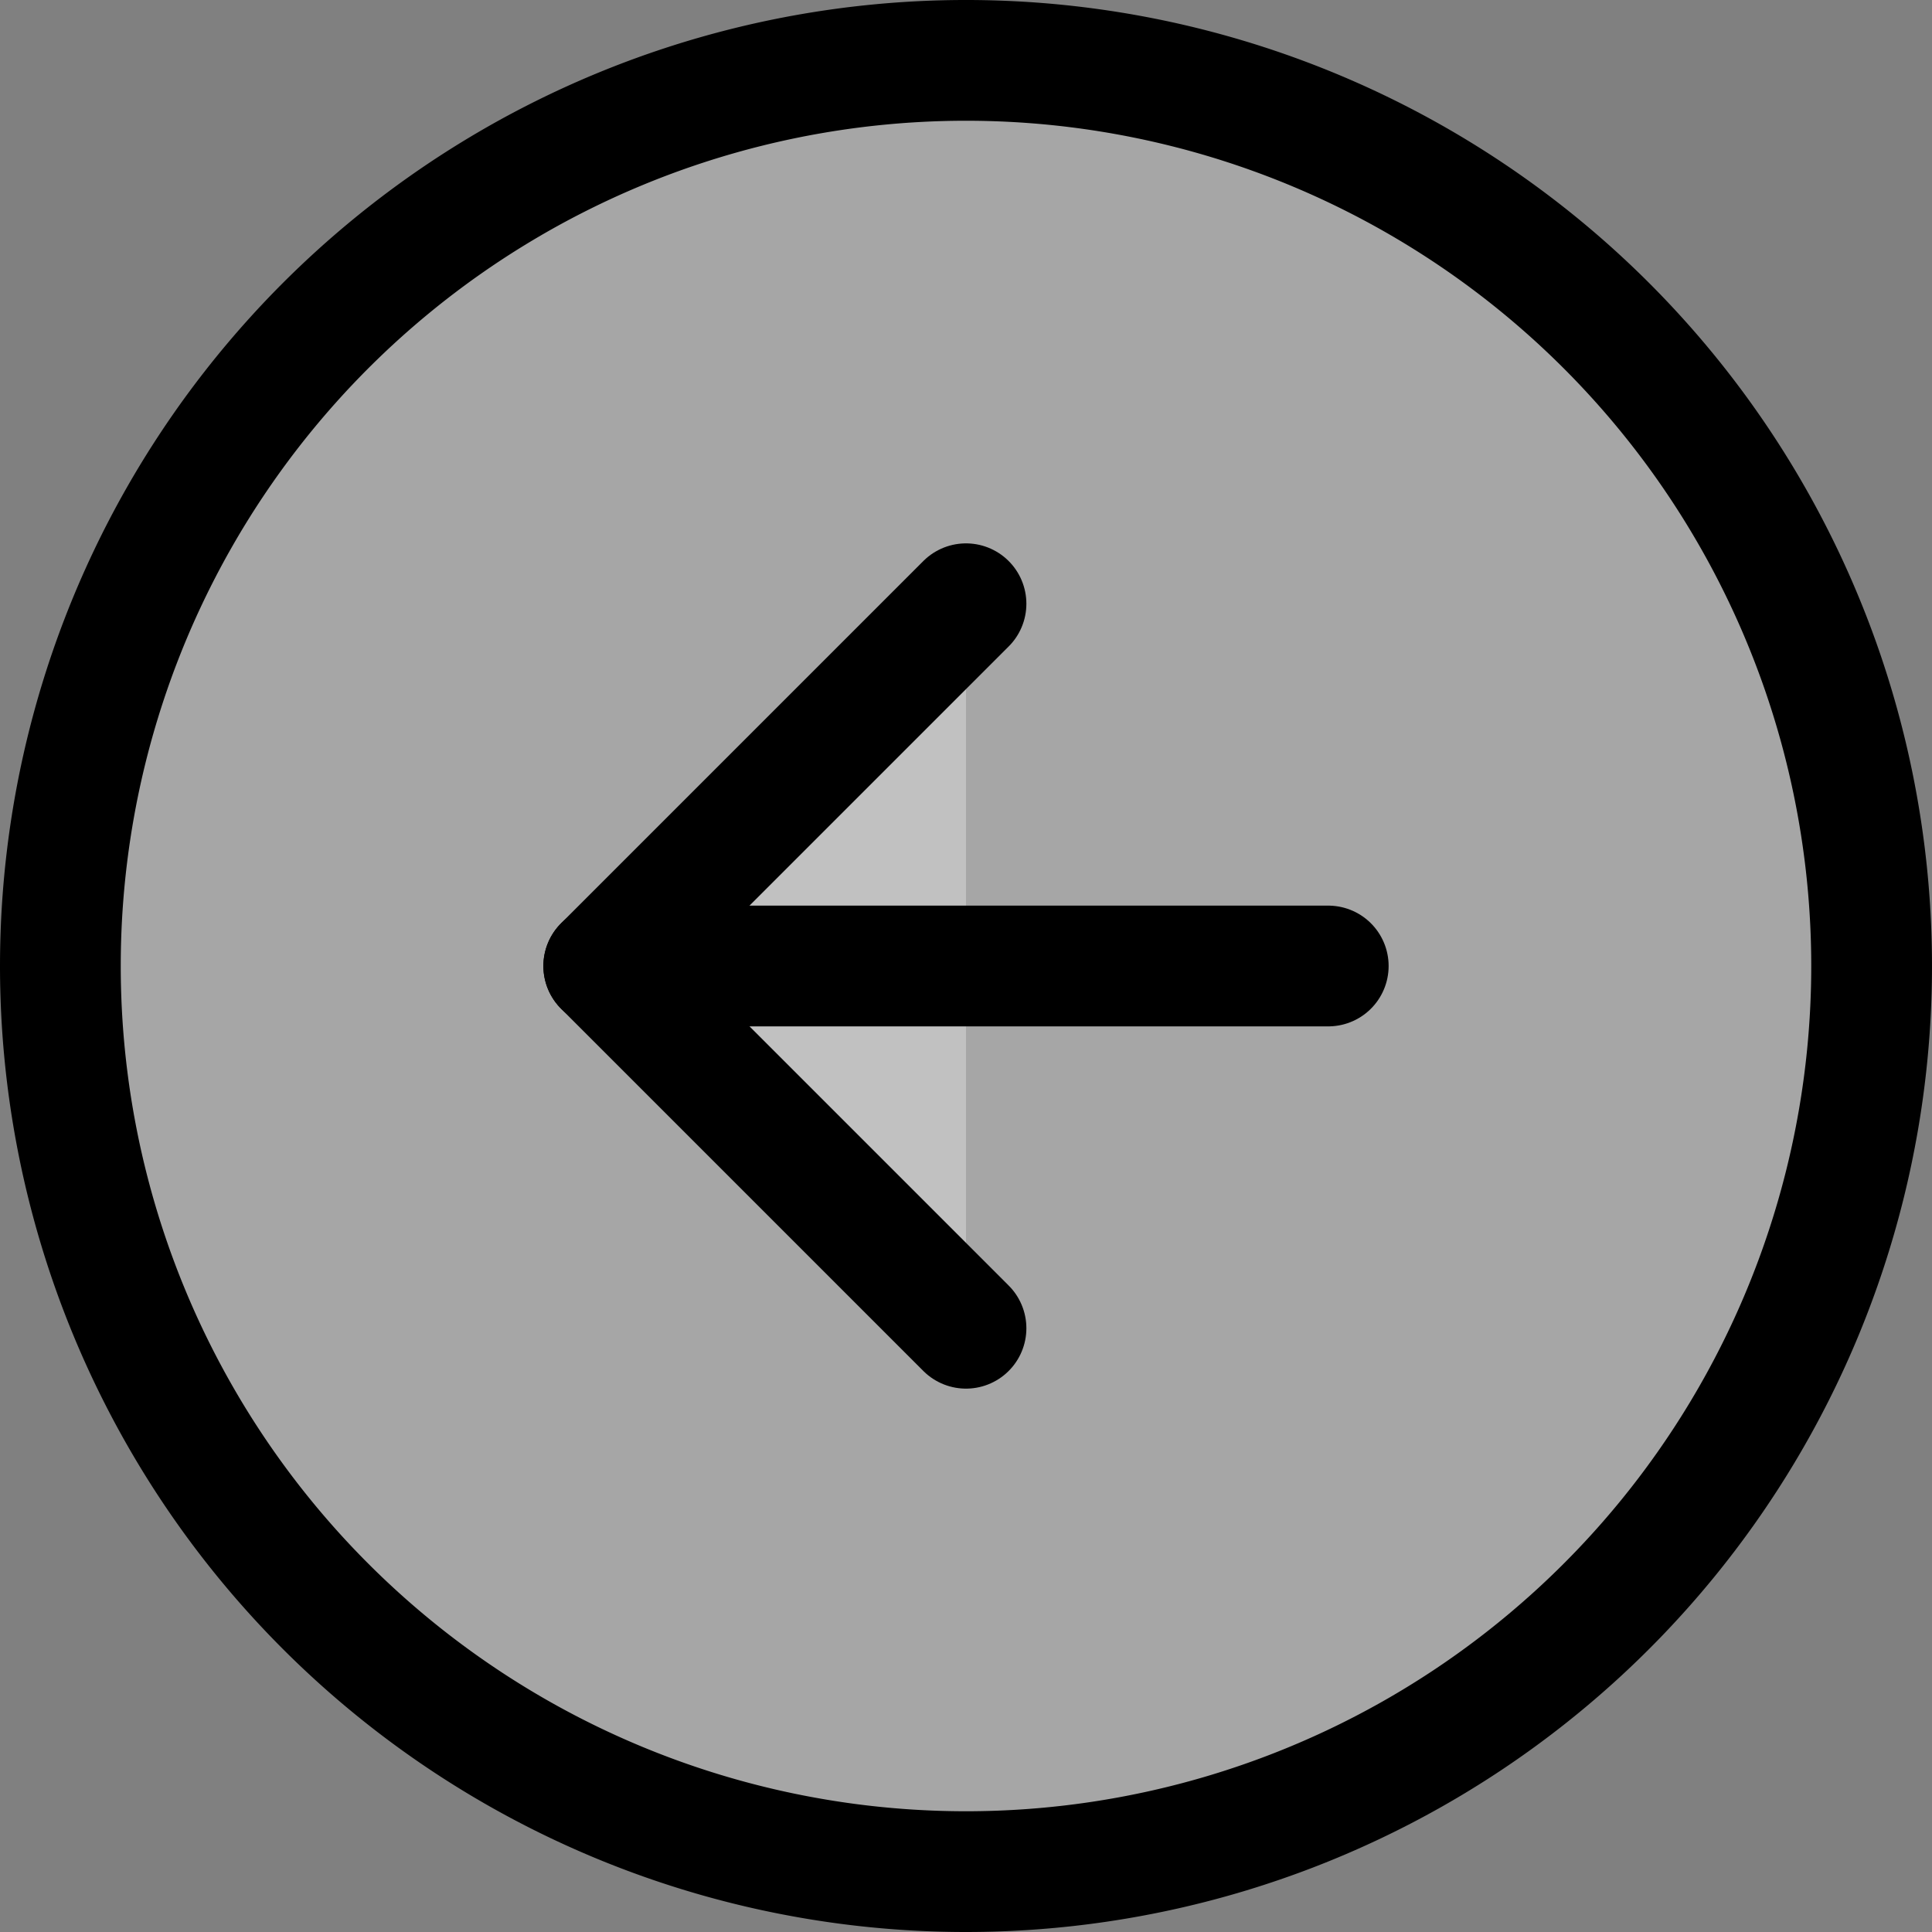 <svg xmlns="http://www.w3.org/2000/svg" width="32" height="32" viewBox="0 0 32 32">
  <rect x="0" y="0" width="32" height="32" fill="#808080" stroke="none"/>
  <g id="arrow_circle_L" data-name="arrow circle L" transform="translate(31 31) rotate(180)">
    <path id="Path_10" data-name="Path 10" d="M33,18A15,15,0,1,1,18,3,15,15,0,0,1,33,18Z" transform="translate(-3 -3)" fill="rgba(255,255,255,0.3)" stroke="#000" stroke-linecap="round" stroke-linejoin="round" stroke-width="2"/>
    <path id="Path_11" data-name="Path 11" d="M18,24l6-6-6-6" transform="translate(-3 -3)" fill="rgba(255,255,255,0.3)" stroke="#000" stroke-linecap="round" stroke-linejoin="round" stroke-width="2"/>
    <path id="Path_12" data-name="Path 12" d="M12,18H24" transform="translate(-3 -3)" fill="rgba(255,255,255,0.3)" stroke="#000" stroke-linecap="round" stroke-linejoin="round" stroke-width="2"/>
  </g>
</svg>
